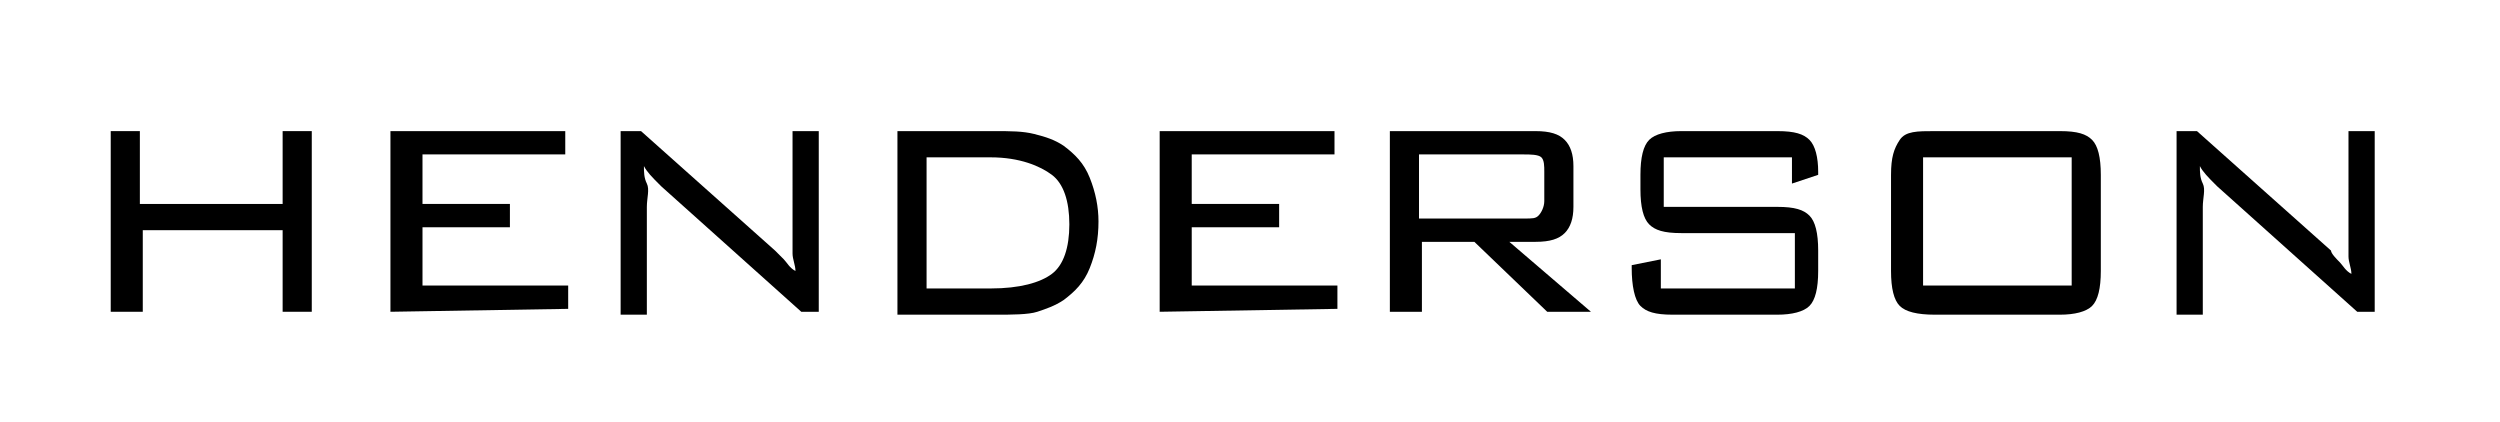 <?xml version="1.0" encoding="UTF-8"?> <svg xmlns="http://www.w3.org/2000/svg" xmlns:xlink="http://www.w3.org/1999/xlink" version="1.1" id="Layer_1" x="0px" y="0px" viewBox="0 0 85.8 14.5" style="enable-background:new 0 0 85.8 14.5;" xml:space="preserve"> <g> <path d="M3.8,10.7V4.5h1V7h4.9V4.5h1v6.2h-1V7.9H4.9v2.8H3.8z"></path> <path d="M13.4,10.7V4.5h6v0.8h-4.9V7h3v0.8h-3v2h5v0.8L13.4,10.7L13.4,10.7z"></path> <path d="M21.3,10.7V4.5H22l4.6,4.1c0.1,0.1,0.2,0.2,0.3,0.3s0.2,0.3,0.4,0.4c0-0.2-0.1-0.4-0.1-0.6s0-0.5,0-0.9V4.5h0.9v6.2h-0.6 l-4.8-4.3l-0.1-0.1c-0.2-0.2-0.4-0.4-0.5-0.6c0,0.2,0,0.4,0.1,0.6s0,0.5,0,0.8v3.7h-0.9V10.7z"></path> <path d="M34.1,4.5c0.6,0,1,0,1.4,0.1s0.7,0.2,1,0.4c0.4,0.3,0.7,0.6,0.9,1.1s0.3,1,0.3,1.5c0,0.6-0.1,1.1-0.3,1.6s-0.5,0.8-0.9,1.1 c-0.3,0.2-0.6,0.3-0.9,0.4s-0.9,0.1-1.4,0.1h-3.4V4.5H34.1z M34,5.4h-2.2v4.5H34c1,0,1.7-0.2,2.1-0.5s0.6-0.9,0.6-1.7 S36.5,6.3,36.1,6S35,5.4,34,5.4z"></path> <path d="M39.8,10.7V4.5h6v0.8h-4.9V7h3v0.8h-3v2h5v0.8L39.8,10.7L39.8,10.7z"></path> <path d="M47.7,10.7V4.5h5c0.5,0,0.8,0.1,1,0.3S54,5.3,54,5.7v1.4c0,0.4-0.1,0.7-0.3,0.9c-0.2,0.2-0.5,0.3-1,0.3h-0.9l2.8,2.4h-1.5 l-2.5-2.4h-1.8v2.4C48.8,10.7,47.7,10.7,47.7,10.7z M52.3,5.3h-3.6v2.2h3.6c0.3,0,0.4,0,0.5-0.1S53,7.1,53,6.9v-1 c0-0.2,0-0.4-0.1-0.5S52.5,5.3,52.3,5.3z"></path> <path d="M61.5,5.4h-4.4v1.7H61c0.6,0,0.9,0.1,1.1,0.3s0.3,0.6,0.3,1.2v0.7c0,0.6-0.1,1-0.3,1.2s-0.6,0.3-1.1,0.3h-3.6 c-0.6,0-0.9-0.1-1.1-0.3S56,9.8,56,9.2V9.1l1-0.2v1h4.6V8h-3.9c-0.6,0-0.9-0.1-1.1-0.3s-0.3-0.6-0.3-1.2V6c0-0.6,0.1-1,0.3-1.2 s0.6-0.3,1.1-0.3H61c0.6,0,0.9,0.1,1.1,0.3s0.3,0.6,0.3,1.1V6l-0.9,0.3C61.5,6.3,61.5,5.4,61.5,5.4z"></path> <path d="M64.9,6c0-0.6,0.1-0.9,0.3-1.2s0.6-0.3,1.2-0.3h4.3c0.6,0,0.9,0.1,1.1,0.3C72,5,72.1,5.4,72.1,6v3.3c0,0.6-0.1,1-0.3,1.2 c-0.2,0.2-0.6,0.3-1.1,0.3h-4.3c-0.6,0-1-0.1-1.2-0.3s-0.3-0.6-0.3-1.2C64.9,9.3,64.9,6,64.9,6z M66,9.8h5.1V5.4H66V9.8z"></path> <path d="M74.7,10.7V4.5h0.7L80,8.6c0,0.1,0.2,0.3,0.3,0.4s0.2,0.3,0.4,0.4c0-0.2-0.1-0.4-0.1-0.6s0-0.5,0-0.9V4.5h0.9v6.2h-0.6 l-4.8-4.3L76,6.3c-0.2-0.2-0.4-0.4-0.5-0.6c0,0.2,0,0.4,0.1,0.6s0,0.5,0,0.8v3.7h-0.9V10.7z"></path> </g> </svg> 